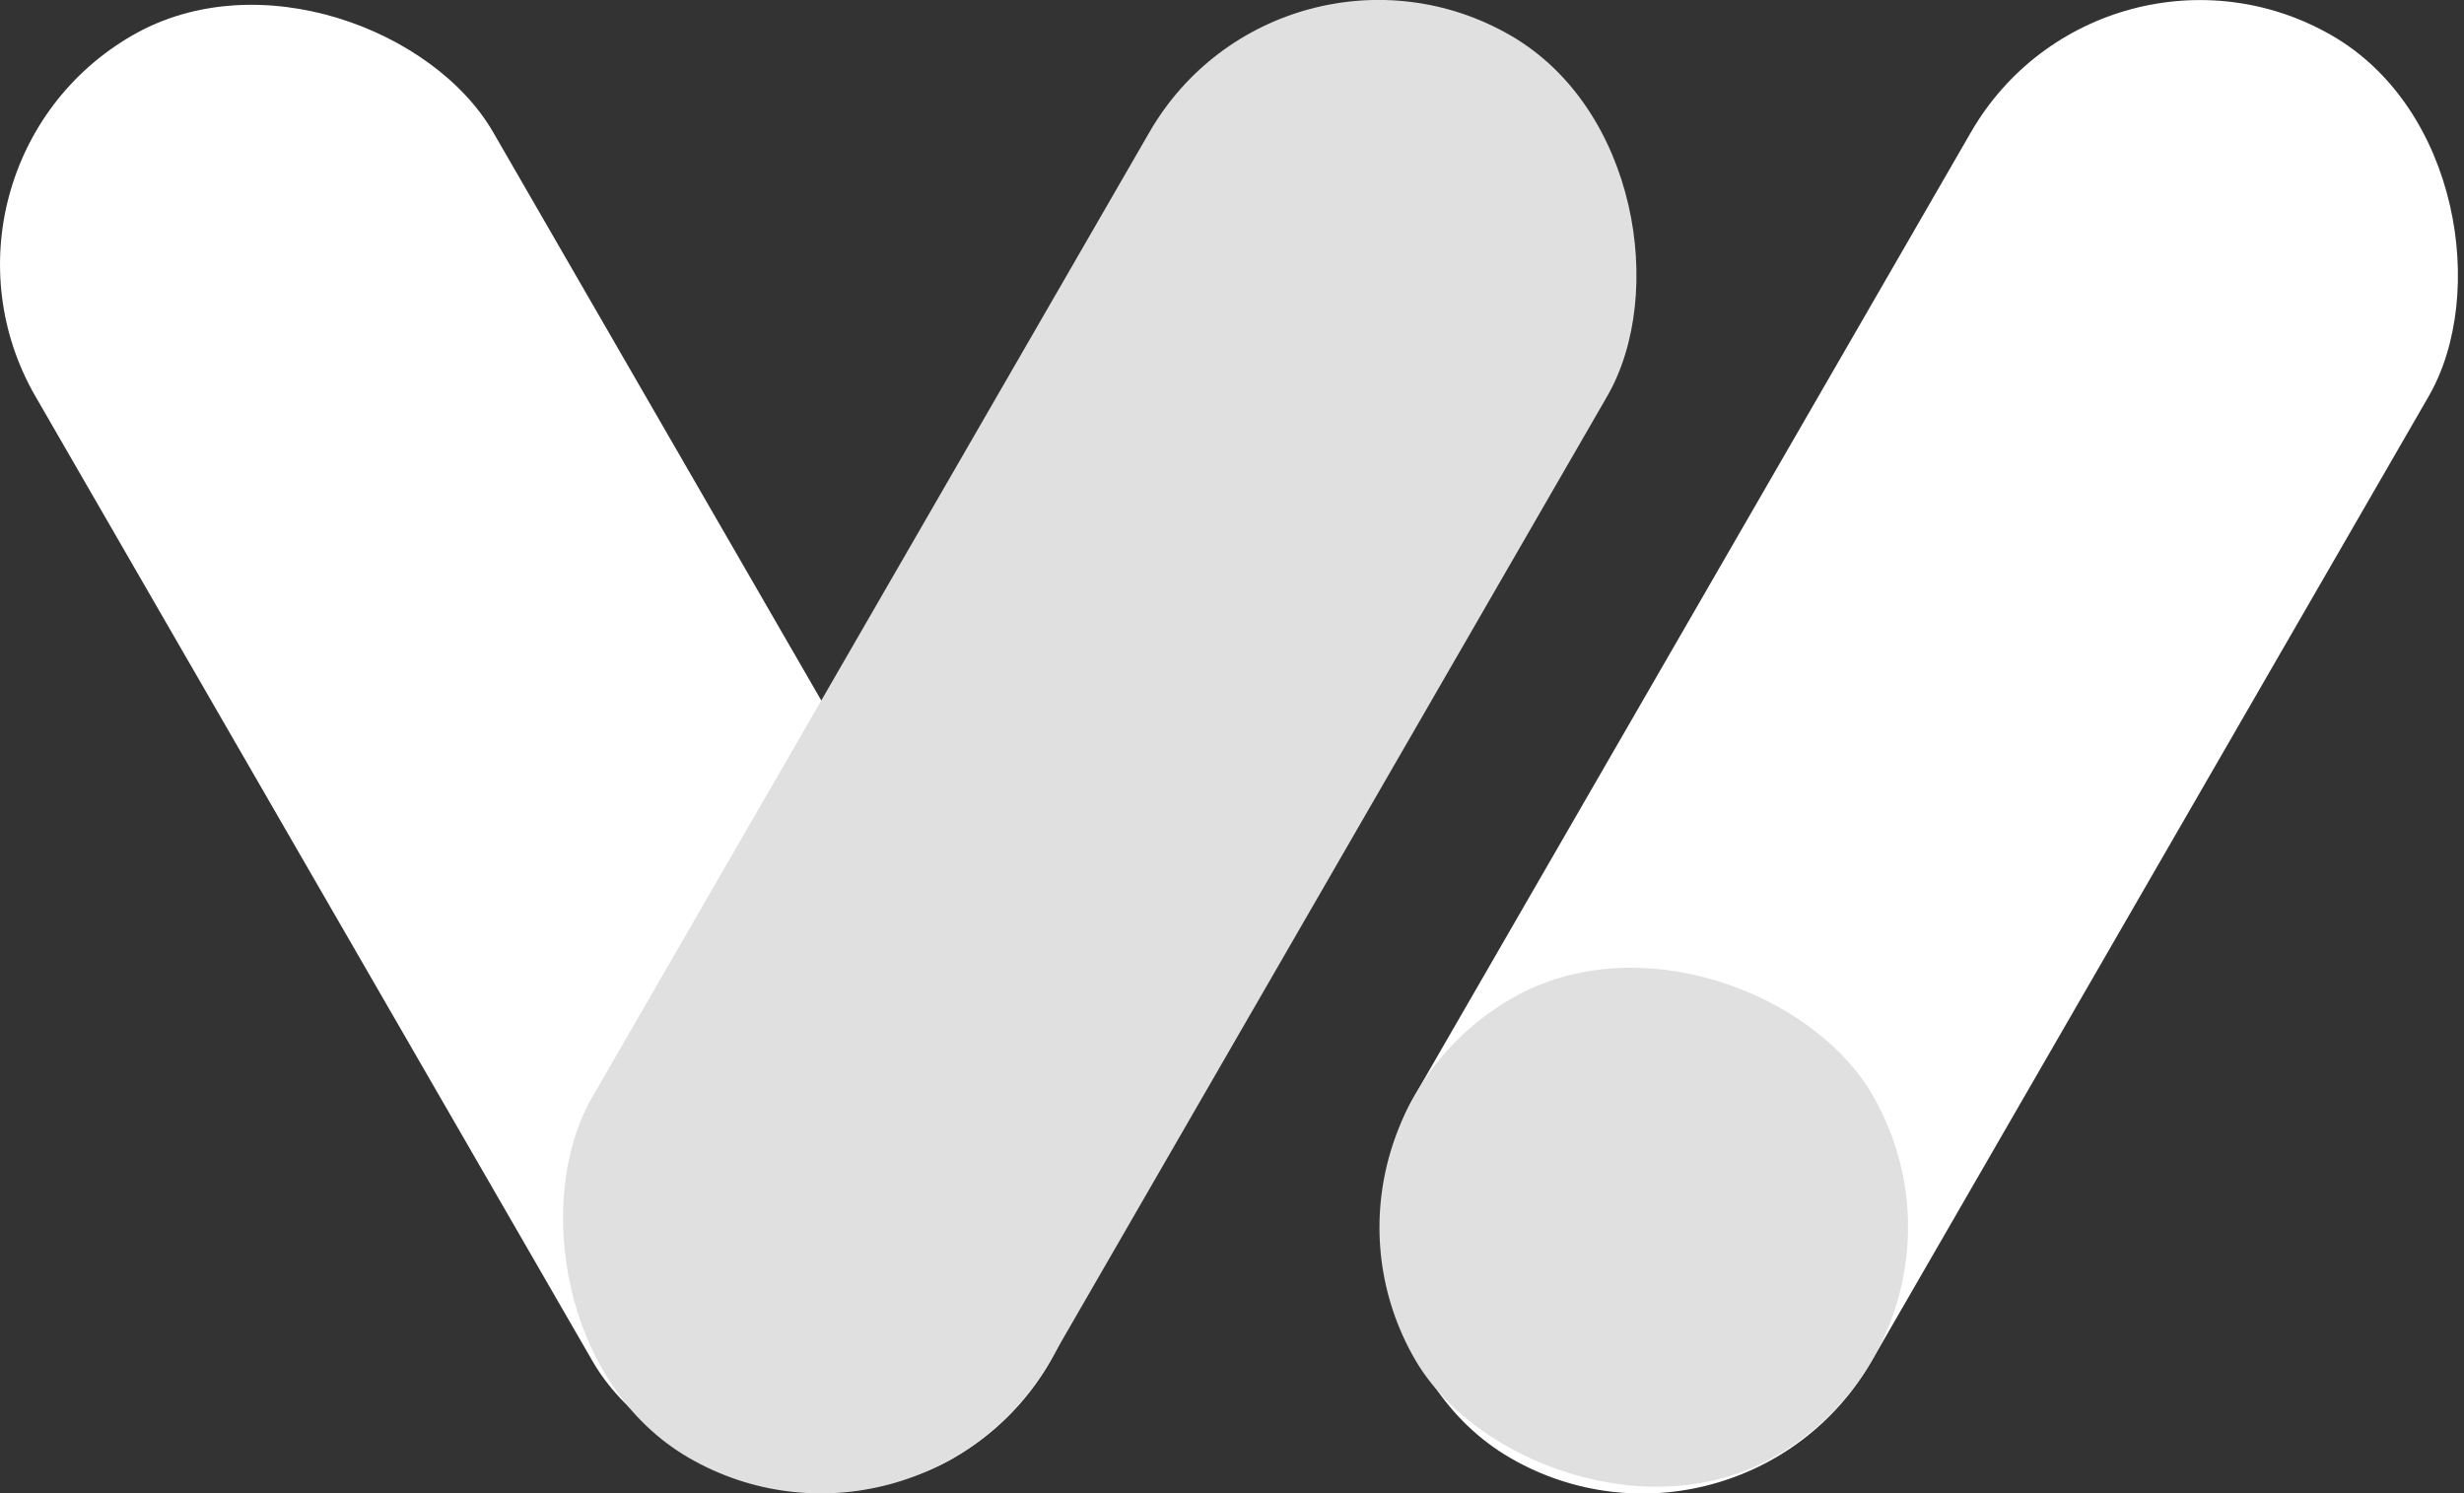 <svg xmlns="http://www.w3.org/2000/svg" id="_&#xB808;&#xC774;&#xC5B4;_2" data-name="&#xB808;&#xC774;&#xC5B4; 2" viewBox="0 0 196.66 119.21"><rect x="0" y="0" width="196.66" height="119.21" fill="#333333" stroke="none"/><defs><style>      .cls-1 {        fill: #e0e0e0;      }      .cls-1, .cls-2 {        stroke-width: 0px;      }      .cls-2 {        fill: #fff;      }    </style></defs><g id="_&#xB808;&#xC774;&#xC5B4;_1-2" data-name="&#xB808;&#xC774;&#xC5B4; 1"><rect class="cls-2" x="22.24" y="-5.95" width="42.18" height="131.12" rx="21.09" ry="21.09" transform="translate(-24 29.65) rotate(-30)"></rect><rect class="cls-1" x="66.68" y="-5.95" width="42.18" height="131.12" rx="21.09" ry="21.09" transform="translate(133.98 155.11) rotate(-150)"></rect><rect class="cls-2" x="132.24" y="-5.95" width="42.18" height="131.12" rx="21.09" ry="21.09" transform="translate(256.32 187.9) rotate(-150)"></rect><rect class="cls-1" x="110.1" y="76.87" width="42.18" height="42.18" rx="21.09" ry="21.09" transform="translate(-31.4 78.72) rotate(-30)"></rect></g></svg>
